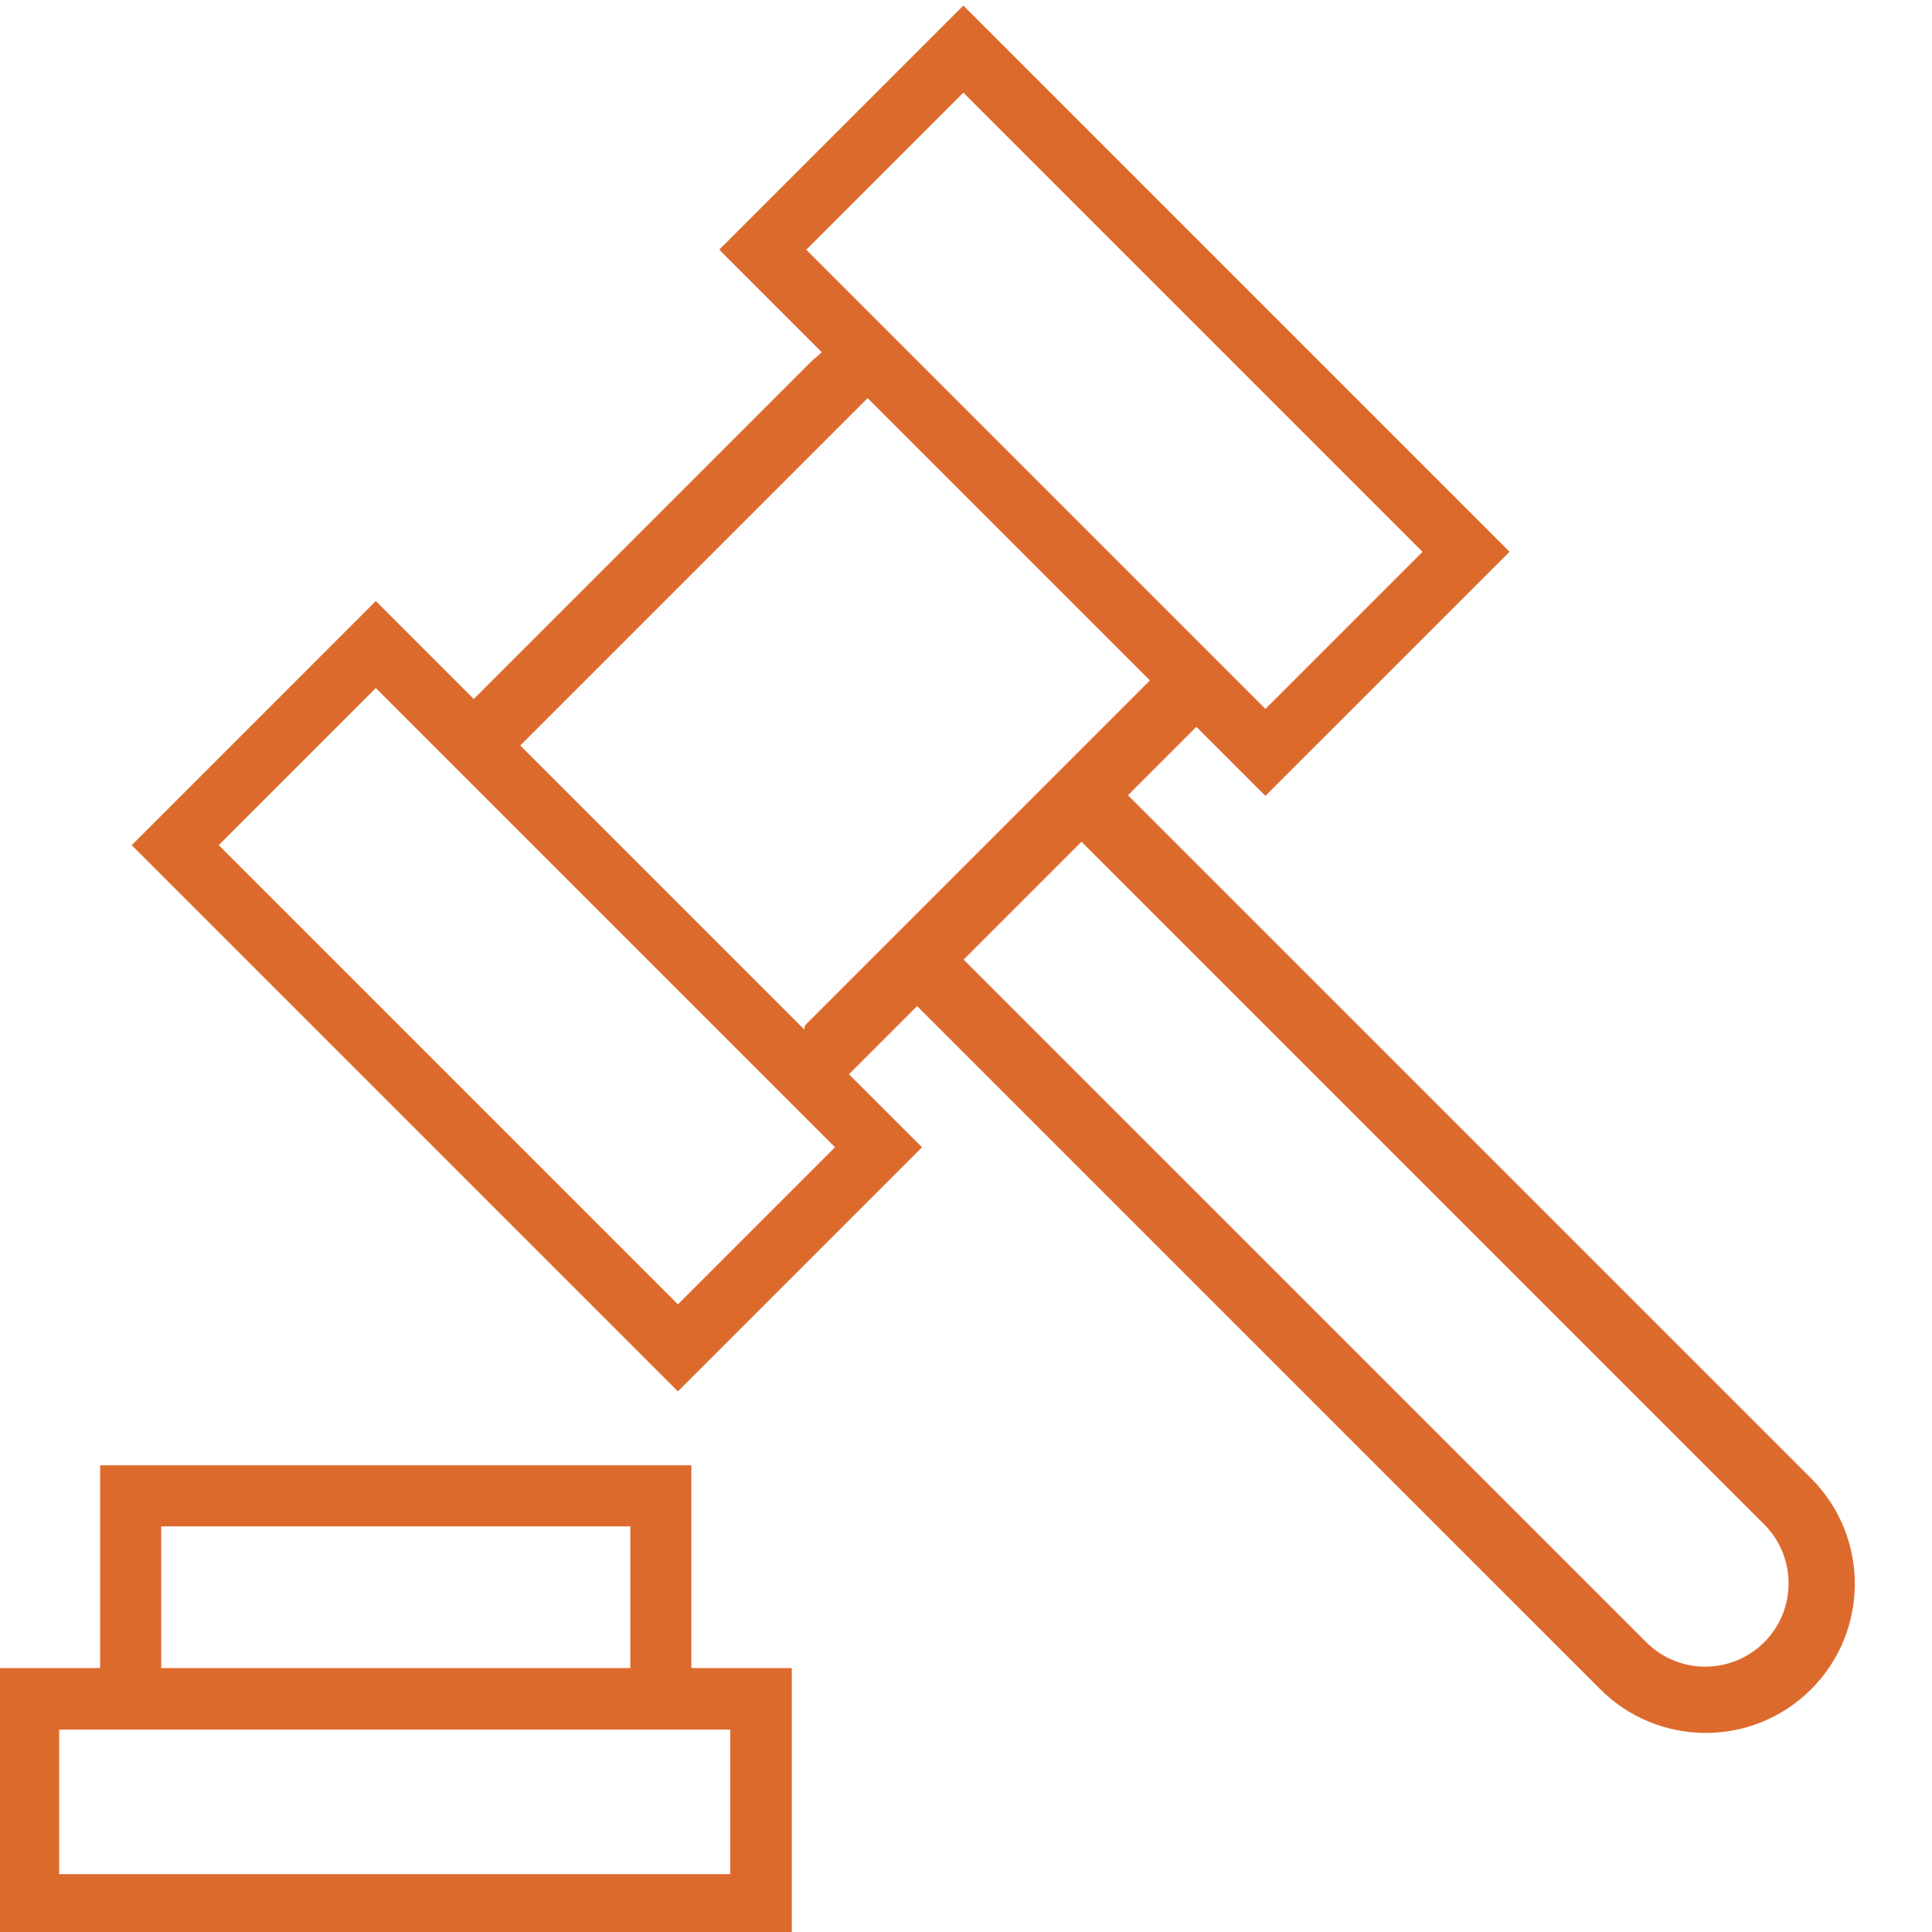 <?xml version="1.0" encoding="UTF-8"?>
<svg id="a" data-name="Laag 1" xmlns="http://www.w3.org/2000/svg" viewBox="0 0 487.26 487.26">
  <defs>
    <style>
      .b {
        fill: #dd6a2d;
      }
    </style>
  </defs>
  <path class="b" d="M456.9,372.97c-.08-.08-.16-.16-.24-.24h0s-172.18-172.17-172.18-172.17l17.25-17.25,17.41,17.41,61.57-61.56L242.96,1.41l-61.56,61.56,25.86,25.86c-1.33,1.15-2.92,2.6-2.92,2.6l-84.86,84.86-24.7-24.7-61.56,61.57,137.75,137.75,61.56-61.56-18.42-18.41,17.19-17.19,172.18,172.17c14.62,14.75,38.43,14.86,53.18.24,14.75-14.62,14.86-38.43.24-53.18ZM242.96,23.36l115.81,115.81-39.62,39.62-115.81-115.81,39.62-39.62ZM170.97,328.96l-115.81-115.81,39.62-39.62,115.81,115.81-39.62,39.62ZM203.06,258.54c-.08.36-.16.72-.25,1.08l-71.6-71.6,87.61-87.61,71.19,71.19-86.95,86.95ZM444.94,414.19h0c-8.22,8.2-21.51,8.2-29.73,0l-172.18-172.17,29.73-29.73,172.18,172.17c8.2,8.21,8.2,21.52,0,29.73Z"/>
  <path class="b" d="M174.37,369.56H25.26v51.13H-.59v67.49h200.29v-67.49h-25.33v-51.13ZM40.66,384.96h118.31v35.73H40.66v-35.73ZM184.17,472.67H14.92v-36.46h169.25v36.46Z"/>
</svg>